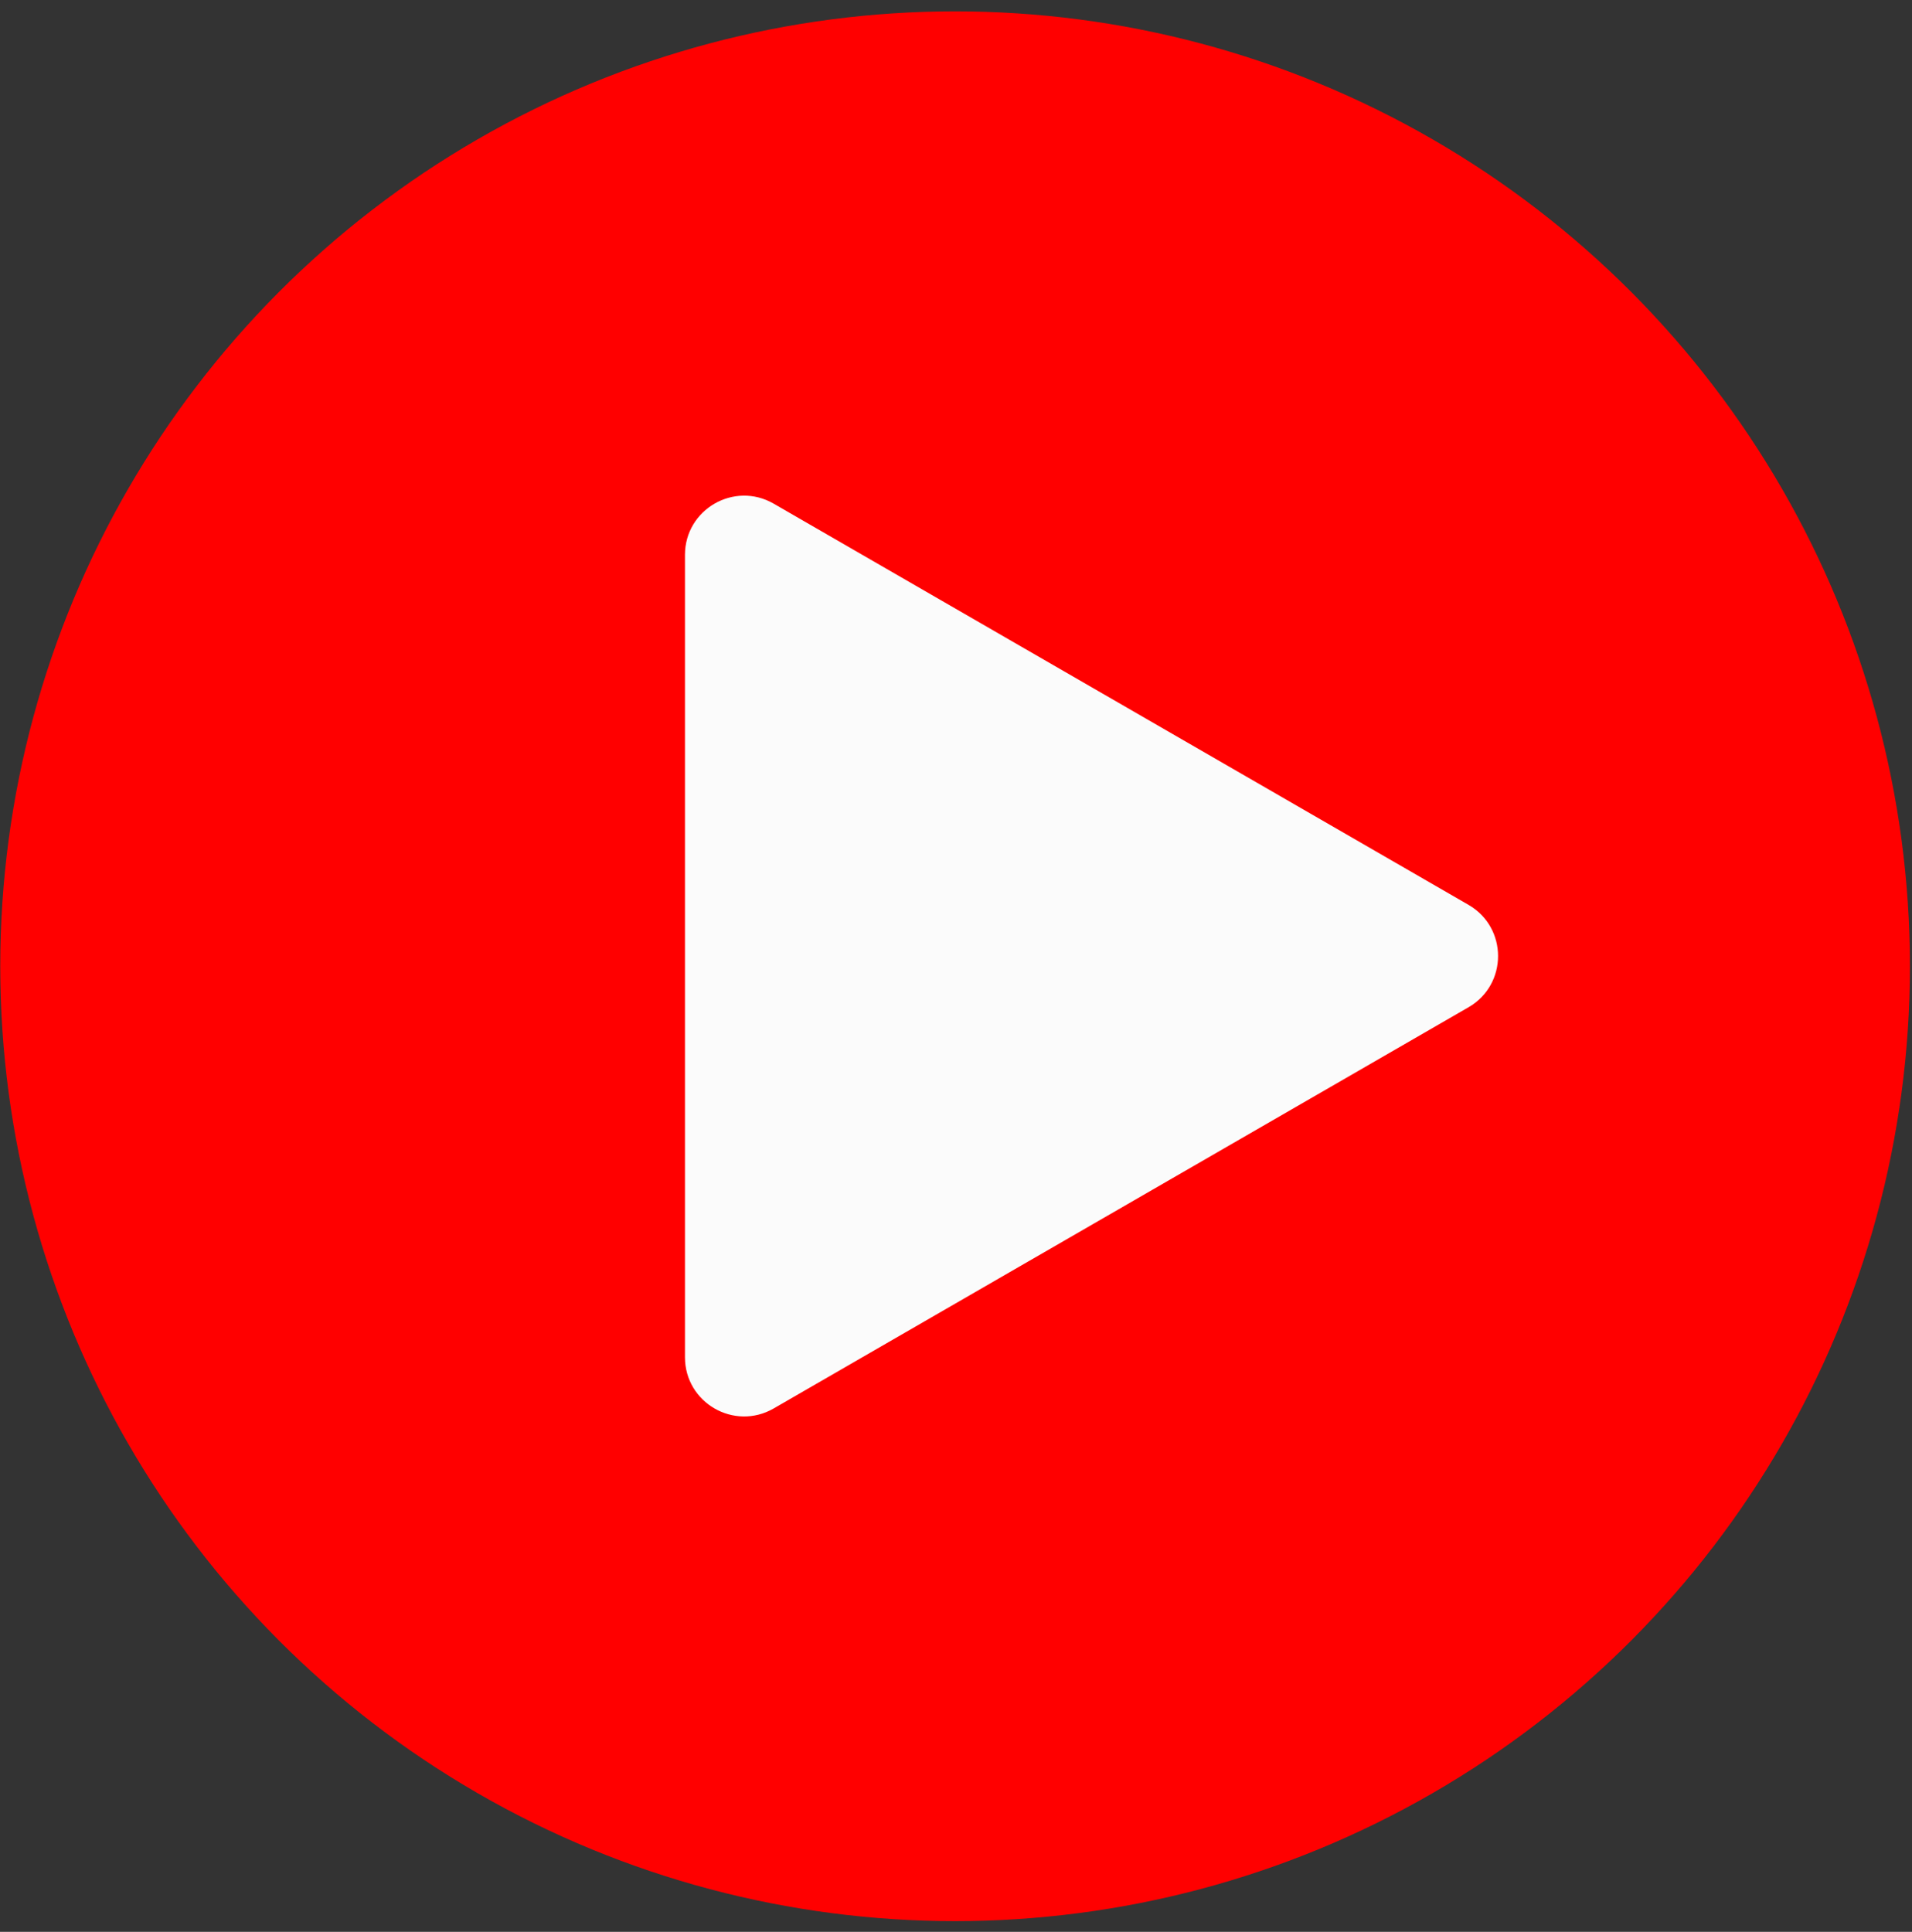 <?xml version="1.0" encoding="UTF-8"?> <svg xmlns="http://www.w3.org/2000/svg" width="97" height="98" viewBox="0 0 97 98" fill="none"><rect x="0" y="0" width="97" height="98" fill="#333333" stroke="none"/><circle cx="48.454" cy="49.017" r="48.441" fill="#FF0000"></circle><path d="M74.5 45.902C76.5 47.057 76.5 49.943 74.5 51.098L39.25 71.45C37.25 72.604 34.75 71.161 34.75 68.852L34.75 28.148C34.75 25.839 37.25 24.396 39.25 25.55L74.5 45.902Z" fill="#FBFBFB"></path></svg> 